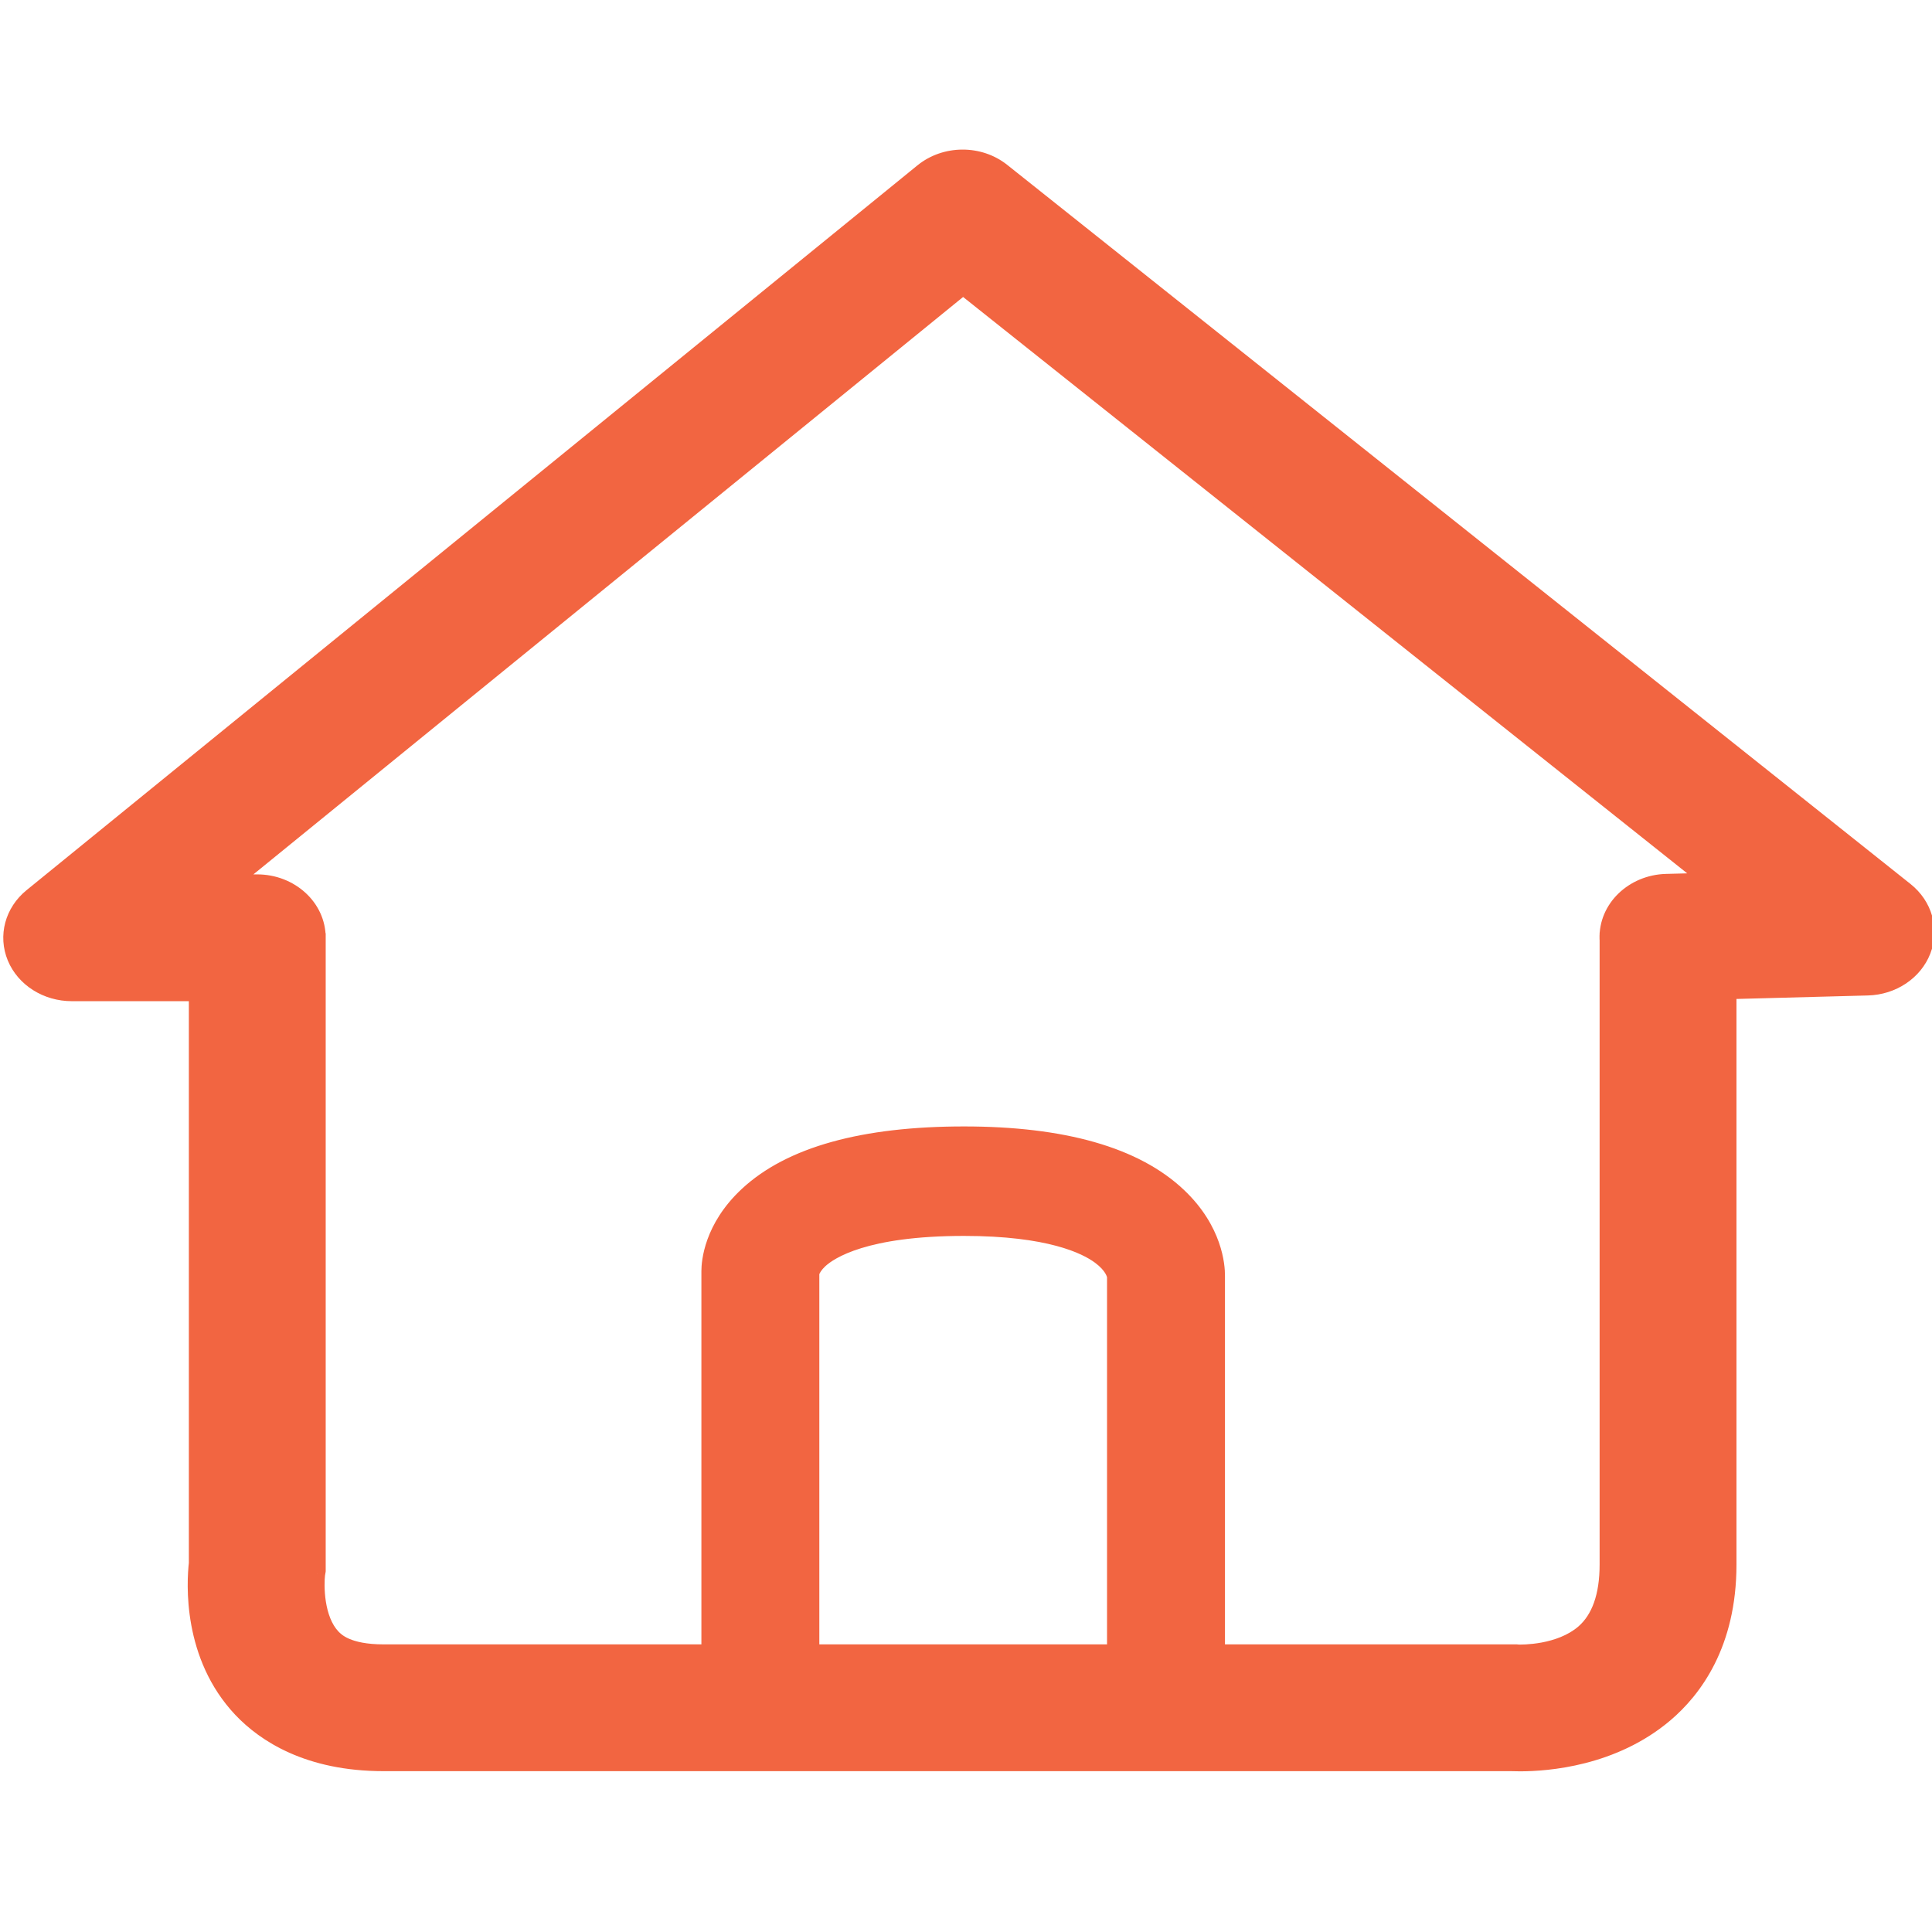 <svg width="24" height="24" viewBox="0 0 24 24" fill="none" xmlns="http://www.w3.org/2000/svg">
<rect width="24" height="24" fill="white"/>
<g clip-path="url(#clip0_19_715)">
<path fill-rule="evenodd" clip-rule="evenodd" d="M0.891 12.337H2.446V19.416C2.418 19.667 2.367 20.57 2.998 21.236C3.286 21.54 3.826 21.902 4.765 21.902H18.774C18.801 21.903 18.838 21.904 18.884 21.904C19.221 21.904 20.039 21.842 20.684 21.295C21.043 20.991 21.471 20.422 21.471 19.436V12.312L23.201 12.266C23.51 12.258 23.782 12.077 23.886 11.81C23.99 11.543 23.905 11.245 23.672 11.06L12.45 2.127C12.166 1.9 11.742 1.902 11.46 2.132L0.393 11.135C0.16 11.325 0.079 11.627 0.19 11.894C0.3 12.161 0.579 12.337 0.891 12.337ZM19.971 11.663C19.971 11.671 19.971 11.678 19.972 11.686H19.971V19.436C19.971 19.825 19.87 20.109 19.672 20.28C19.375 20.538 18.902 20.53 18.852 20.529L18.834 20.527H15.117V15.847C15.118 15.728 15.089 15.28 14.639 14.854C14.105 14.349 13.208 14.093 11.975 14.093C10.722 14.093 9.816 14.346 9.282 14.844C8.841 15.254 8.813 15.684 8.812 15.789V20.527H4.765C4.316 20.527 4.179 20.384 4.133 20.337C3.92 20.115 3.921 19.688 3.939 19.551L3.946 19.51V11.692H3.944C3.945 11.678 3.946 11.664 3.946 11.65C3.946 11.27 3.61 10.962 3.196 10.962H2.866L11.964 3.561L21.236 10.942L20.699 10.956C20.285 10.967 19.959 11.284 19.971 11.663ZM10.078 20.527H13.852V15.854C13.847 15.829 13.821 15.723 13.664 15.606C13.486 15.475 13.031 15.253 11.975 15.253C10.75 15.253 10.314 15.536 10.184 15.657C10.12 15.717 10.093 15.768 10.082 15.8C10.08 15.804 10.079 15.808 10.078 15.811V20.527Z" fill="#F26541"/>
<path d="M2.446 12.337H2.546V12.237H2.446V12.337ZM2.446 19.416L2.546 19.427V19.416H2.446ZM2.998 21.236L3.071 21.167L3.071 21.167L2.998 21.236ZM18.774 21.902L18.779 21.802H18.774V21.902ZM18.884 21.904L18.884 22.004L18.884 22.004L18.884 21.904ZM20.684 21.295L20.62 21.219L20.62 21.219L20.684 21.295ZM21.471 12.312L21.468 12.212L21.371 12.214V12.312H21.471ZM23.201 12.266L23.204 12.366L23.204 12.366L23.201 12.266ZM23.672 11.06L23.734 10.982L23.734 10.982L23.672 11.06ZM12.45 2.127L12.512 2.048L12.512 2.048L12.45 2.127ZM11.46 2.132L11.524 2.209L11.524 2.209L11.46 2.132ZM0.393 11.135L0.33 11.058L0.33 11.058L0.393 11.135ZM0.19 11.894L0.097 11.932L0.097 11.932L0.19 11.894ZM19.972 11.686V11.786H20.078L20.071 11.679L19.972 11.686ZM19.971 11.663L19.87 11.666L19.87 11.666L19.971 11.663ZM19.971 11.686V11.586H19.871V11.686H19.971ZM19.672 20.28L19.738 20.356L19.738 20.356L19.672 20.28ZM18.852 20.529L18.842 20.628L18.849 20.629L18.852 20.529ZM18.834 20.527L18.844 20.427H18.834V20.527ZM15.117 20.527H15.017V20.627H15.117V20.527ZM15.117 15.847L15.017 15.847V15.847H15.117ZM14.639 14.854L14.57 14.927L14.57 14.927L14.639 14.854ZM9.282 14.844L9.214 14.77L9.214 14.77L9.282 14.844ZM8.812 15.789L8.713 15.789V15.789H8.812ZM8.812 20.527V20.627H8.912V20.527H8.812ZM4.133 20.337L4.061 20.407L4.061 20.407L4.133 20.337ZM3.939 19.551L3.841 19.533L3.84 19.538L3.939 19.551ZM3.946 19.51L4.045 19.527L4.046 19.519V19.51H3.946ZM3.946 11.692H4.046V11.592H3.946V11.692ZM3.944 11.692L3.845 11.685L3.838 11.792H3.944V11.692ZM2.866 10.962L2.803 10.885L2.584 11.062H2.866V10.962ZM11.964 3.561L12.026 3.482L11.963 3.432L11.901 3.483L11.964 3.561ZM21.236 10.942L21.239 11.042L21.513 11.035L21.298 10.864L21.236 10.942ZM20.699 10.956L20.696 10.856L20.696 10.856L20.699 10.956ZM10.078 20.527H9.978V20.627H10.078V20.527ZM13.852 20.527V20.627H13.952V20.527H13.852ZM13.852 15.854H13.952V15.846L13.95 15.838L13.852 15.854ZM13.664 15.606L13.604 15.687L13.604 15.687L13.664 15.606ZM10.184 15.657L10.116 15.584L10.116 15.584L10.184 15.657ZM10.082 15.8L10.176 15.833L10.176 15.833L10.082 15.8ZM10.078 15.811L9.982 15.785L9.978 15.798V15.811H10.078ZM2.446 12.237H0.891V12.437H2.446V12.237ZM2.546 19.416V12.337H2.346V19.416H2.546ZM3.071 21.167C2.472 20.535 2.518 19.672 2.546 19.427L2.347 19.405C2.318 19.661 2.262 20.604 2.925 21.305L3.071 21.167ZM4.765 21.802C3.856 21.802 3.341 21.452 3.071 21.167L2.925 21.305C3.231 21.627 3.797 22.002 4.765 22.002V21.802ZM18.774 21.802H4.765V22.002H18.774V21.802ZM18.884 21.804C18.84 21.804 18.804 21.803 18.779 21.802L18.77 22.002C18.798 22.003 18.836 22.004 18.884 22.004V21.804ZM20.62 21.219C20.002 21.743 19.214 21.804 18.884 21.804L18.884 22.004C19.229 22.004 20.076 21.942 20.749 21.372L20.62 21.219ZM21.371 19.436C21.371 20.388 20.959 20.931 20.62 21.219L20.749 21.372C21.127 21.052 21.571 20.456 21.571 19.436H21.371ZM21.371 12.312V19.436H21.571V12.312H21.371ZM23.199 12.166L21.468 12.212L21.473 12.412L23.204 12.366L23.199 12.166ZM23.793 11.774C23.705 11.999 23.471 12.159 23.199 12.166L23.204 12.366C23.549 12.357 23.859 12.154 23.979 11.846L23.793 11.774ZM23.609 11.138C23.81 11.298 23.88 11.55 23.793 11.774L23.979 11.846C24.1 11.537 23.999 11.193 23.734 10.982L23.609 11.138ZM12.388 2.205L23.609 11.138L23.734 10.982L12.512 2.048L12.388 2.205ZM11.524 2.209C11.769 2.01 12.14 2.008 12.388 2.205L12.512 2.048C12.191 1.793 11.716 1.795 11.397 2.054L11.524 2.209ZM0.456 11.213L11.524 2.209L11.397 2.054L0.33 11.058L0.456 11.213ZM0.282 11.855C0.189 11.632 0.255 11.376 0.456 11.213L0.33 11.058C0.064 11.274 -0.031 11.622 0.097 11.932L0.282 11.855ZM0.891 12.237C0.616 12.237 0.376 12.081 0.282 11.855L0.097 11.932C0.225 12.24 0.543 12.437 0.891 12.437V12.237ZM20.071 11.679C20.071 11.673 20.071 11.666 20.07 11.66L19.87 11.666C19.871 11.675 19.871 11.684 19.872 11.693L20.071 11.679ZM19.971 11.786H19.972V11.586H19.971V11.786ZM20.071 19.436V11.686H19.871V19.436H20.071ZM19.738 20.356C19.967 20.158 20.071 19.84 20.071 19.436H19.871C19.871 19.81 19.774 20.06 19.607 20.205L19.738 20.356ZM18.849 20.629C18.878 20.63 19.017 20.632 19.188 20.6C19.358 20.569 19.57 20.501 19.738 20.356L19.607 20.205C19.477 20.317 19.305 20.375 19.151 20.404C18.999 20.432 18.876 20.43 18.855 20.429L18.849 20.629ZM18.824 20.627L18.842 20.628L18.862 20.429L18.844 20.427L18.824 20.627ZM15.117 20.627H18.834V20.427H15.117V20.627ZM15.017 15.847V20.527H15.217V15.847H15.017ZM14.57 14.927C14.994 15.328 15.018 15.745 15.017 15.847L15.217 15.848C15.218 15.711 15.184 15.232 14.707 14.781L14.57 14.927ZM11.975 14.193C13.199 14.193 14.064 14.448 14.57 14.927L14.707 14.781C14.146 14.25 13.218 13.993 11.975 13.993V14.193ZM9.35 14.917C9.856 14.445 10.731 14.193 11.975 14.193V13.993C10.714 13.993 9.776 14.246 9.214 14.77L9.35 14.917ZM8.912 15.789C8.913 15.702 8.936 15.302 9.35 14.917L9.214 14.77C8.747 15.205 8.713 15.666 8.713 15.789L8.912 15.789ZM8.912 20.527V15.789H8.713V20.527H8.912ZM4.765 20.627H8.812V20.427H4.765V20.627ZM4.061 20.407C4.089 20.435 4.145 20.492 4.258 20.541C4.369 20.59 4.53 20.627 4.765 20.627V20.427C4.551 20.427 4.419 20.393 4.338 20.358C4.259 20.324 4.224 20.287 4.205 20.268L4.061 20.407ZM3.84 19.538C3.83 19.616 3.825 19.766 3.851 19.928C3.876 20.088 3.934 20.274 4.061 20.407L4.205 20.268C4.119 20.178 4.071 20.04 4.048 19.896C4.026 19.755 4.031 19.623 4.038 19.564L3.84 19.538ZM3.848 19.493L3.841 19.533L4.038 19.568L4.045 19.527L3.848 19.493ZM3.846 11.692V19.51H4.046V11.692H3.846ZM3.944 11.792H3.946V11.592H3.944V11.792ZM3.846 11.65C3.846 11.662 3.845 11.673 3.845 11.685L4.044 11.698C4.045 11.682 4.046 11.666 4.046 11.65H3.846ZM3.196 11.062C3.563 11.062 3.846 11.333 3.846 11.65H4.046C4.046 11.207 3.657 10.862 3.196 10.862V11.062ZM2.866 11.062H3.196V10.862H2.866V11.062ZM11.901 3.483L2.803 10.885L2.929 11.04L12.027 3.638L11.901 3.483ZM21.298 10.864L12.026 3.482L11.901 3.639L21.174 11.02L21.298 10.864ZM20.701 11.056L21.239 11.042L21.233 10.842L20.696 10.856L20.701 11.056ZM20.07 11.66C20.061 11.344 20.334 11.066 20.701 11.056L20.696 10.856C20.235 10.868 19.857 11.223 19.87 11.666L20.07 11.66ZM10.078 20.627H13.852V20.427H10.078V20.627ZM13.952 20.527V15.854H13.752V20.527H13.952ZM13.95 15.838C13.942 15.788 13.902 15.659 13.723 15.526L13.604 15.687C13.74 15.788 13.753 15.87 13.753 15.871L13.95 15.838ZM13.723 15.526C13.523 15.377 13.044 15.153 11.975 15.153V15.353C13.018 15.353 13.45 15.572 13.604 15.687L13.723 15.526ZM11.975 15.153C10.736 15.153 10.272 15.439 10.116 15.584L10.252 15.73C10.357 15.633 10.763 15.353 11.975 15.353V15.153ZM10.116 15.584C10.041 15.654 10.005 15.718 9.987 15.766L10.176 15.833C10.182 15.817 10.199 15.78 10.252 15.73L10.116 15.584ZM9.988 15.766C9.985 15.774 9.983 15.78 9.982 15.785L10.175 15.837C10.175 15.836 10.175 15.835 10.176 15.833L9.988 15.766ZM9.978 15.811V20.527H10.178V15.811H9.978Z" fill="#F26541"/>
</g>
<defs>
<clipPath id="clip0_19_715">
<rect width="24" height="22" fill="white" transform="translate(0 1)"/>
</clipPath>
</defs>
</svg>
